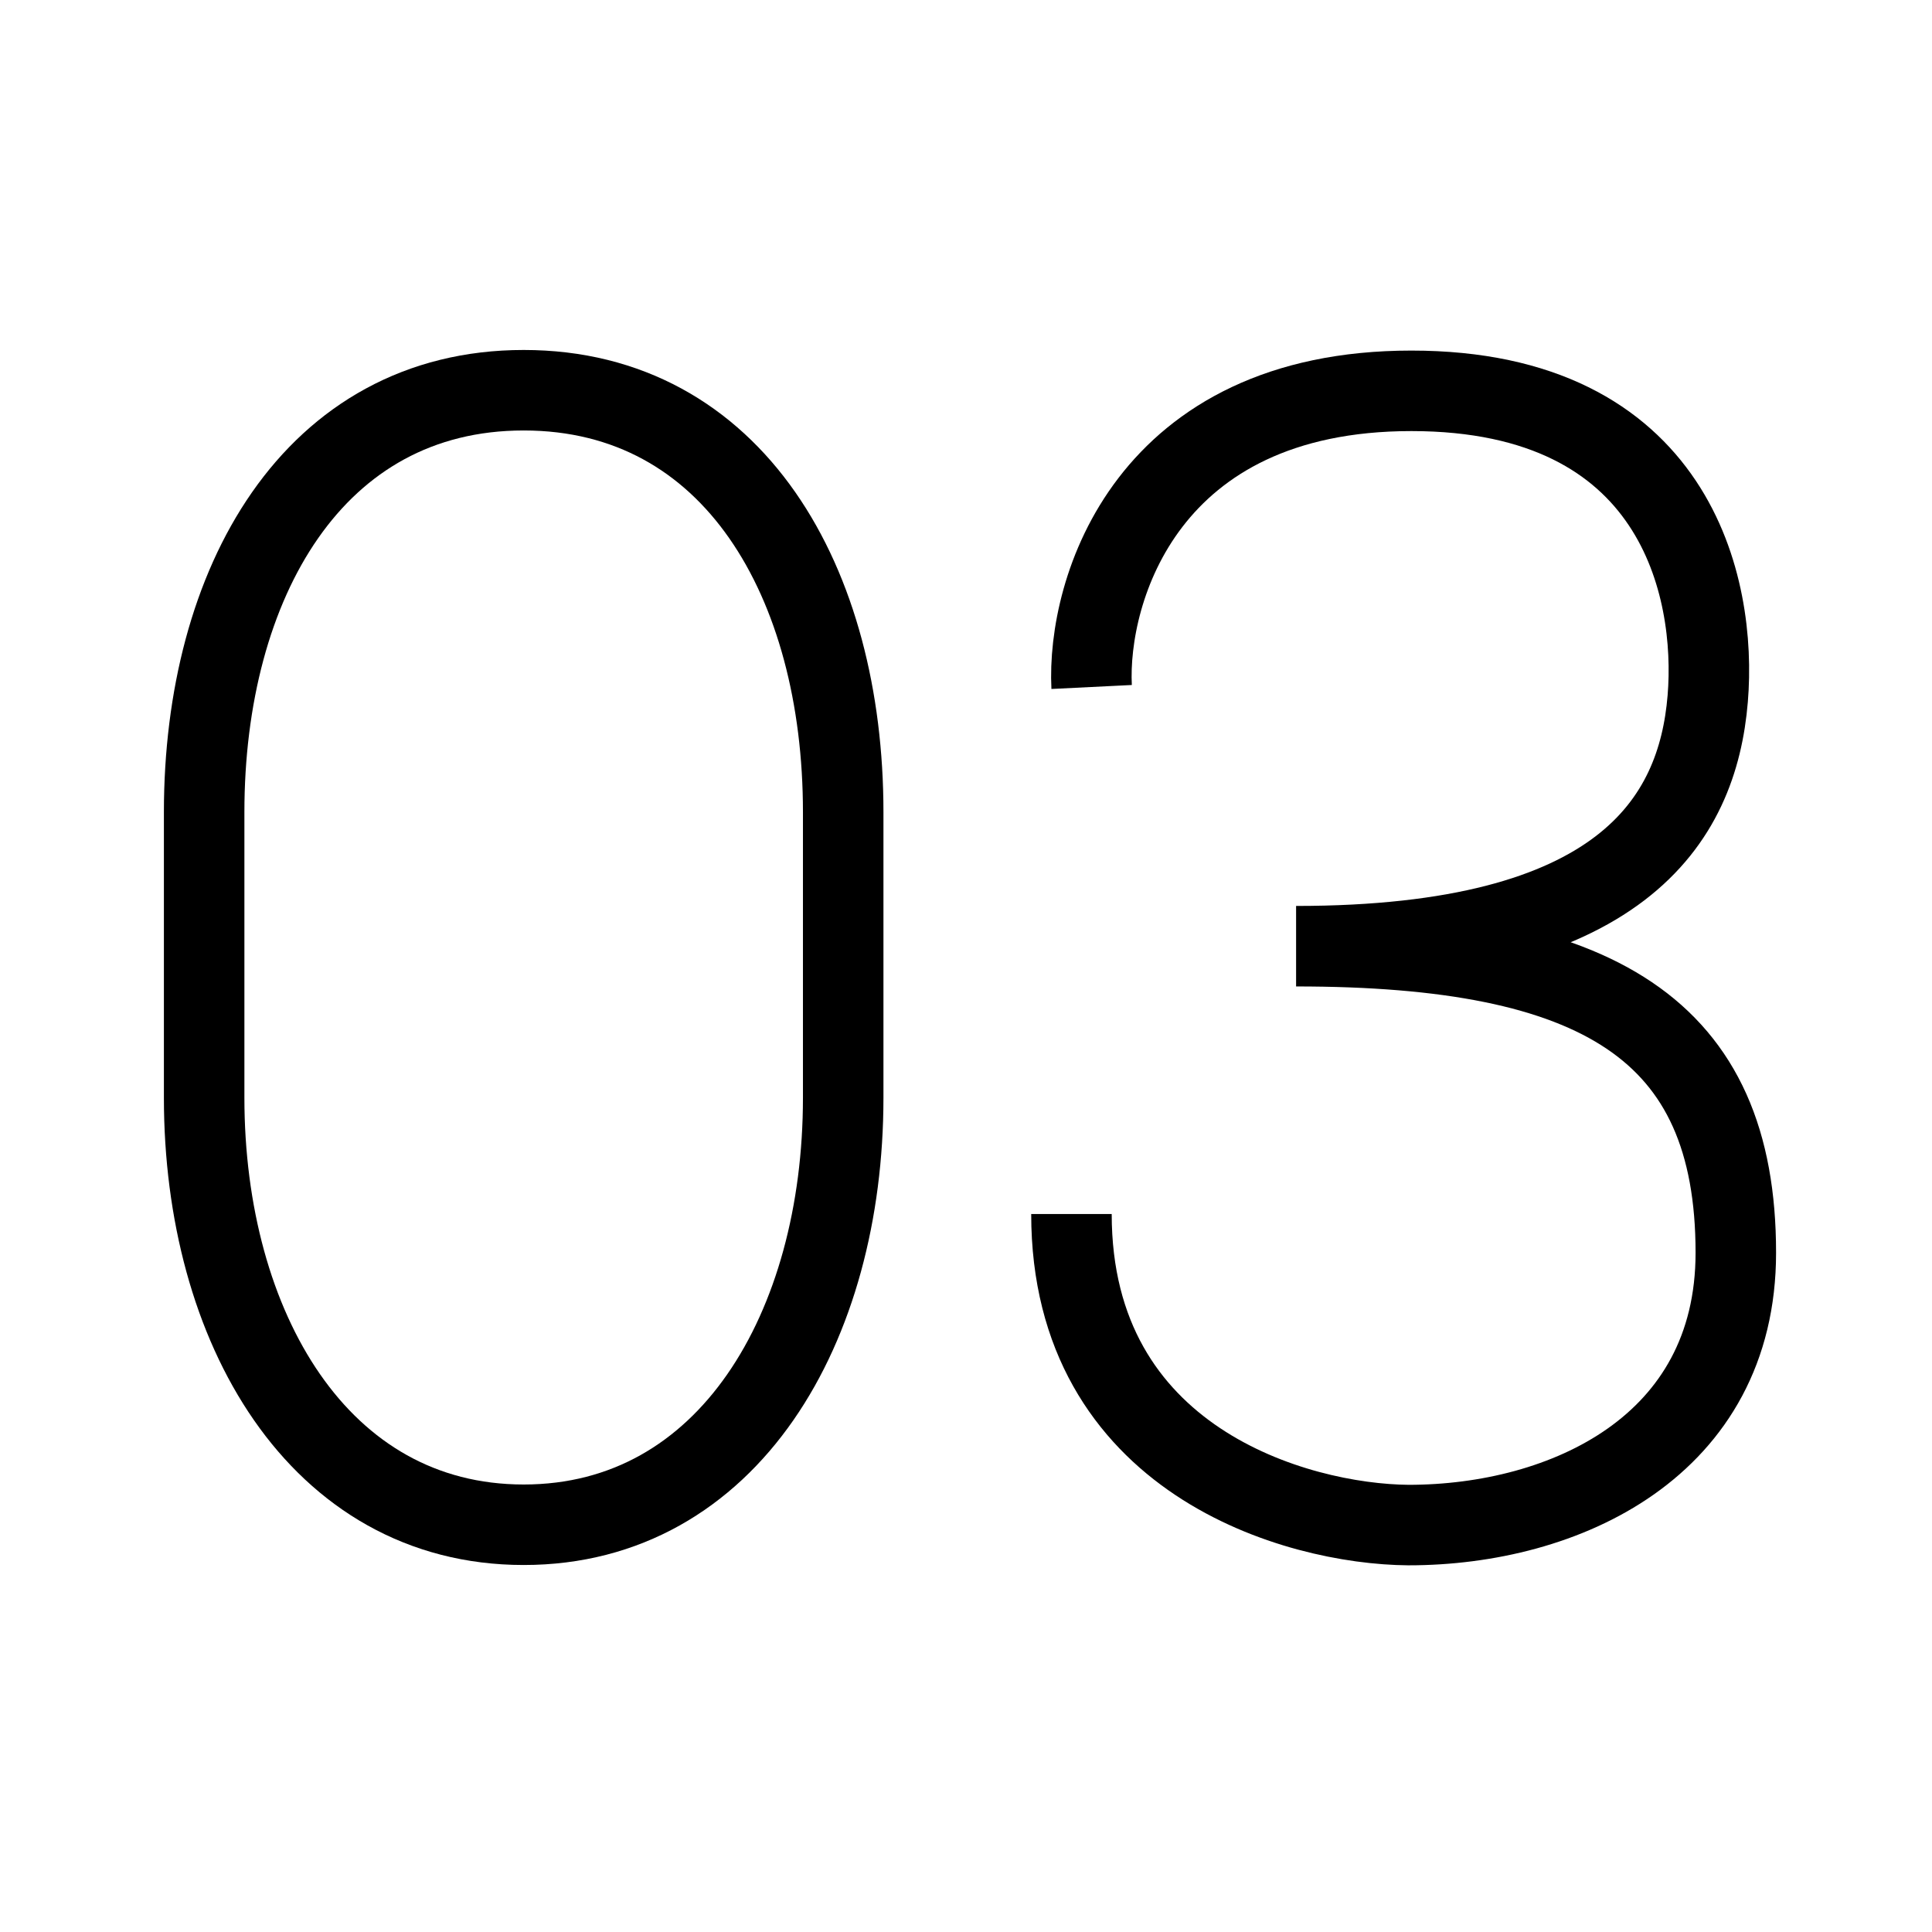 <svg width="48" height="48" viewBox="0 0 48 48" fill="none" xmlns="http://www.w3.org/2000/svg">
<path d="M5.072 20.178C5.072 14.482 7.789 9.695 13.011 9.695C18.233 9.695 20.949 14.482 20.949 20.178V27.273C20.949 32.969 18.105 37.882 13.011 37.882C7.916 37.882 5.072 32.969 5.072 27.273V20.178Z" stroke="black" stroke-width="2"/>
<path d="M27.121 17.068C27.002 14.659 28.483 9.71 35.065 9.71C41.648 9.71 42.656 14.597 42.428 17.357C42.177 20.4 40.272 23.508 32.201 23.508C39.714 23.508 43.126 25.562 43.126 31.125C43.126 35.933 38.876 37.89 34.992 37.89C32.201 37.866 26.62 36.287 26.62 30.162" stroke="black" stroke-width="2"/>
</svg>
